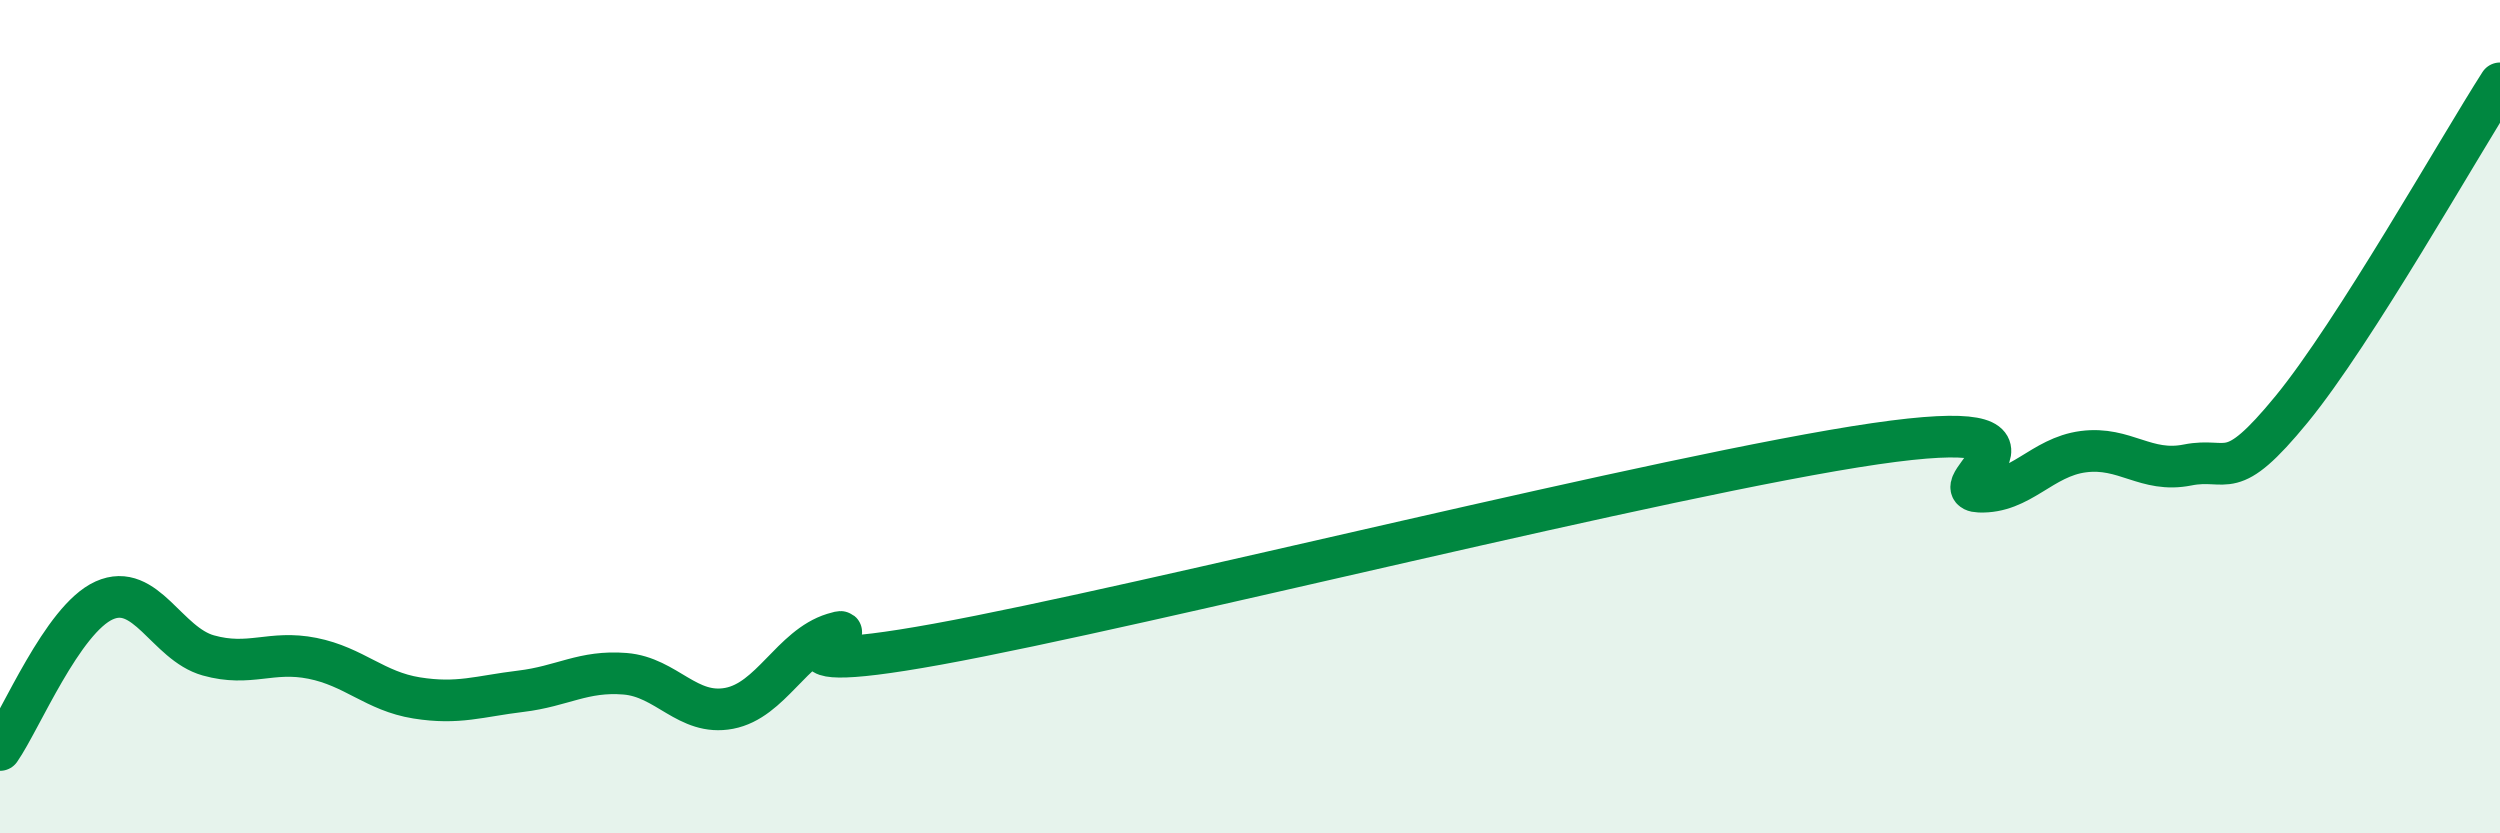 
    <svg width="60" height="20" viewBox="0 0 60 20" xmlns="http://www.w3.org/2000/svg">
      <path
        d="M 0,18 C 0.5,17.28 1.5,14.86 2.5,14.41 C 3.5,13.96 4,15.45 5,15.73 C 6,16.01 6.5,15.6 7.5,15.8 C 8.5,16 9,16.59 10,16.75 C 11,16.91 11.5,16.71 12.5,16.59 C 13.5,16.47 14,16.09 15,16.17 C 16,16.25 16.5,17.19 17.5,17 C 18.5,16.81 19,15.52 20,15.21 C 21,14.9 17.5,16.37 22.5,15.46 C 27.5,14.55 40,11.38 45,10.65 C 50,9.92 46.5,11.76 47.5,11.8 C 48.5,11.84 49,10.97 50,10.84 C 51,10.71 51.5,11.36 52.5,11.16 C 53.5,10.96 53.5,11.65 55,9.82 C 56.5,7.99 59,3.56 60,2L60 20L0 20Z"
        fill="#008740"
        opacity="0.1"
        stroke-linecap="round"
        stroke-linejoin="round"
      />
      <path
        d="M 0,18 C 0.5,17.28 1.5,14.86 2.5,14.41 C 3.5,13.96 4,15.45 5,15.73 C 6,16.01 6.5,15.6 7.5,15.8 C 8.5,16 9,16.59 10,16.75 C 11,16.91 11.5,16.71 12.5,16.59 C 13.5,16.47 14,16.09 15,16.17 C 16,16.25 16.5,17.19 17.5,17 C 18.5,16.81 19,15.52 20,15.21 C 21,14.9 17.5,16.37 22.5,15.46 C 27.5,14.55 40,11.38 45,10.65 C 50,9.92 46.5,11.76 47.5,11.8 C 48.5,11.84 49,10.97 50,10.84 C 51,10.71 51.5,11.36 52.5,11.16 C 53.5,10.96 53.5,11.65 55,9.82 C 56.5,7.99 59,3.56 60,2"
        stroke="#008740"
        stroke-width="1"
        fill="none"
        stroke-linecap="round"
        stroke-linejoin="round"
      />
    </svg>
  